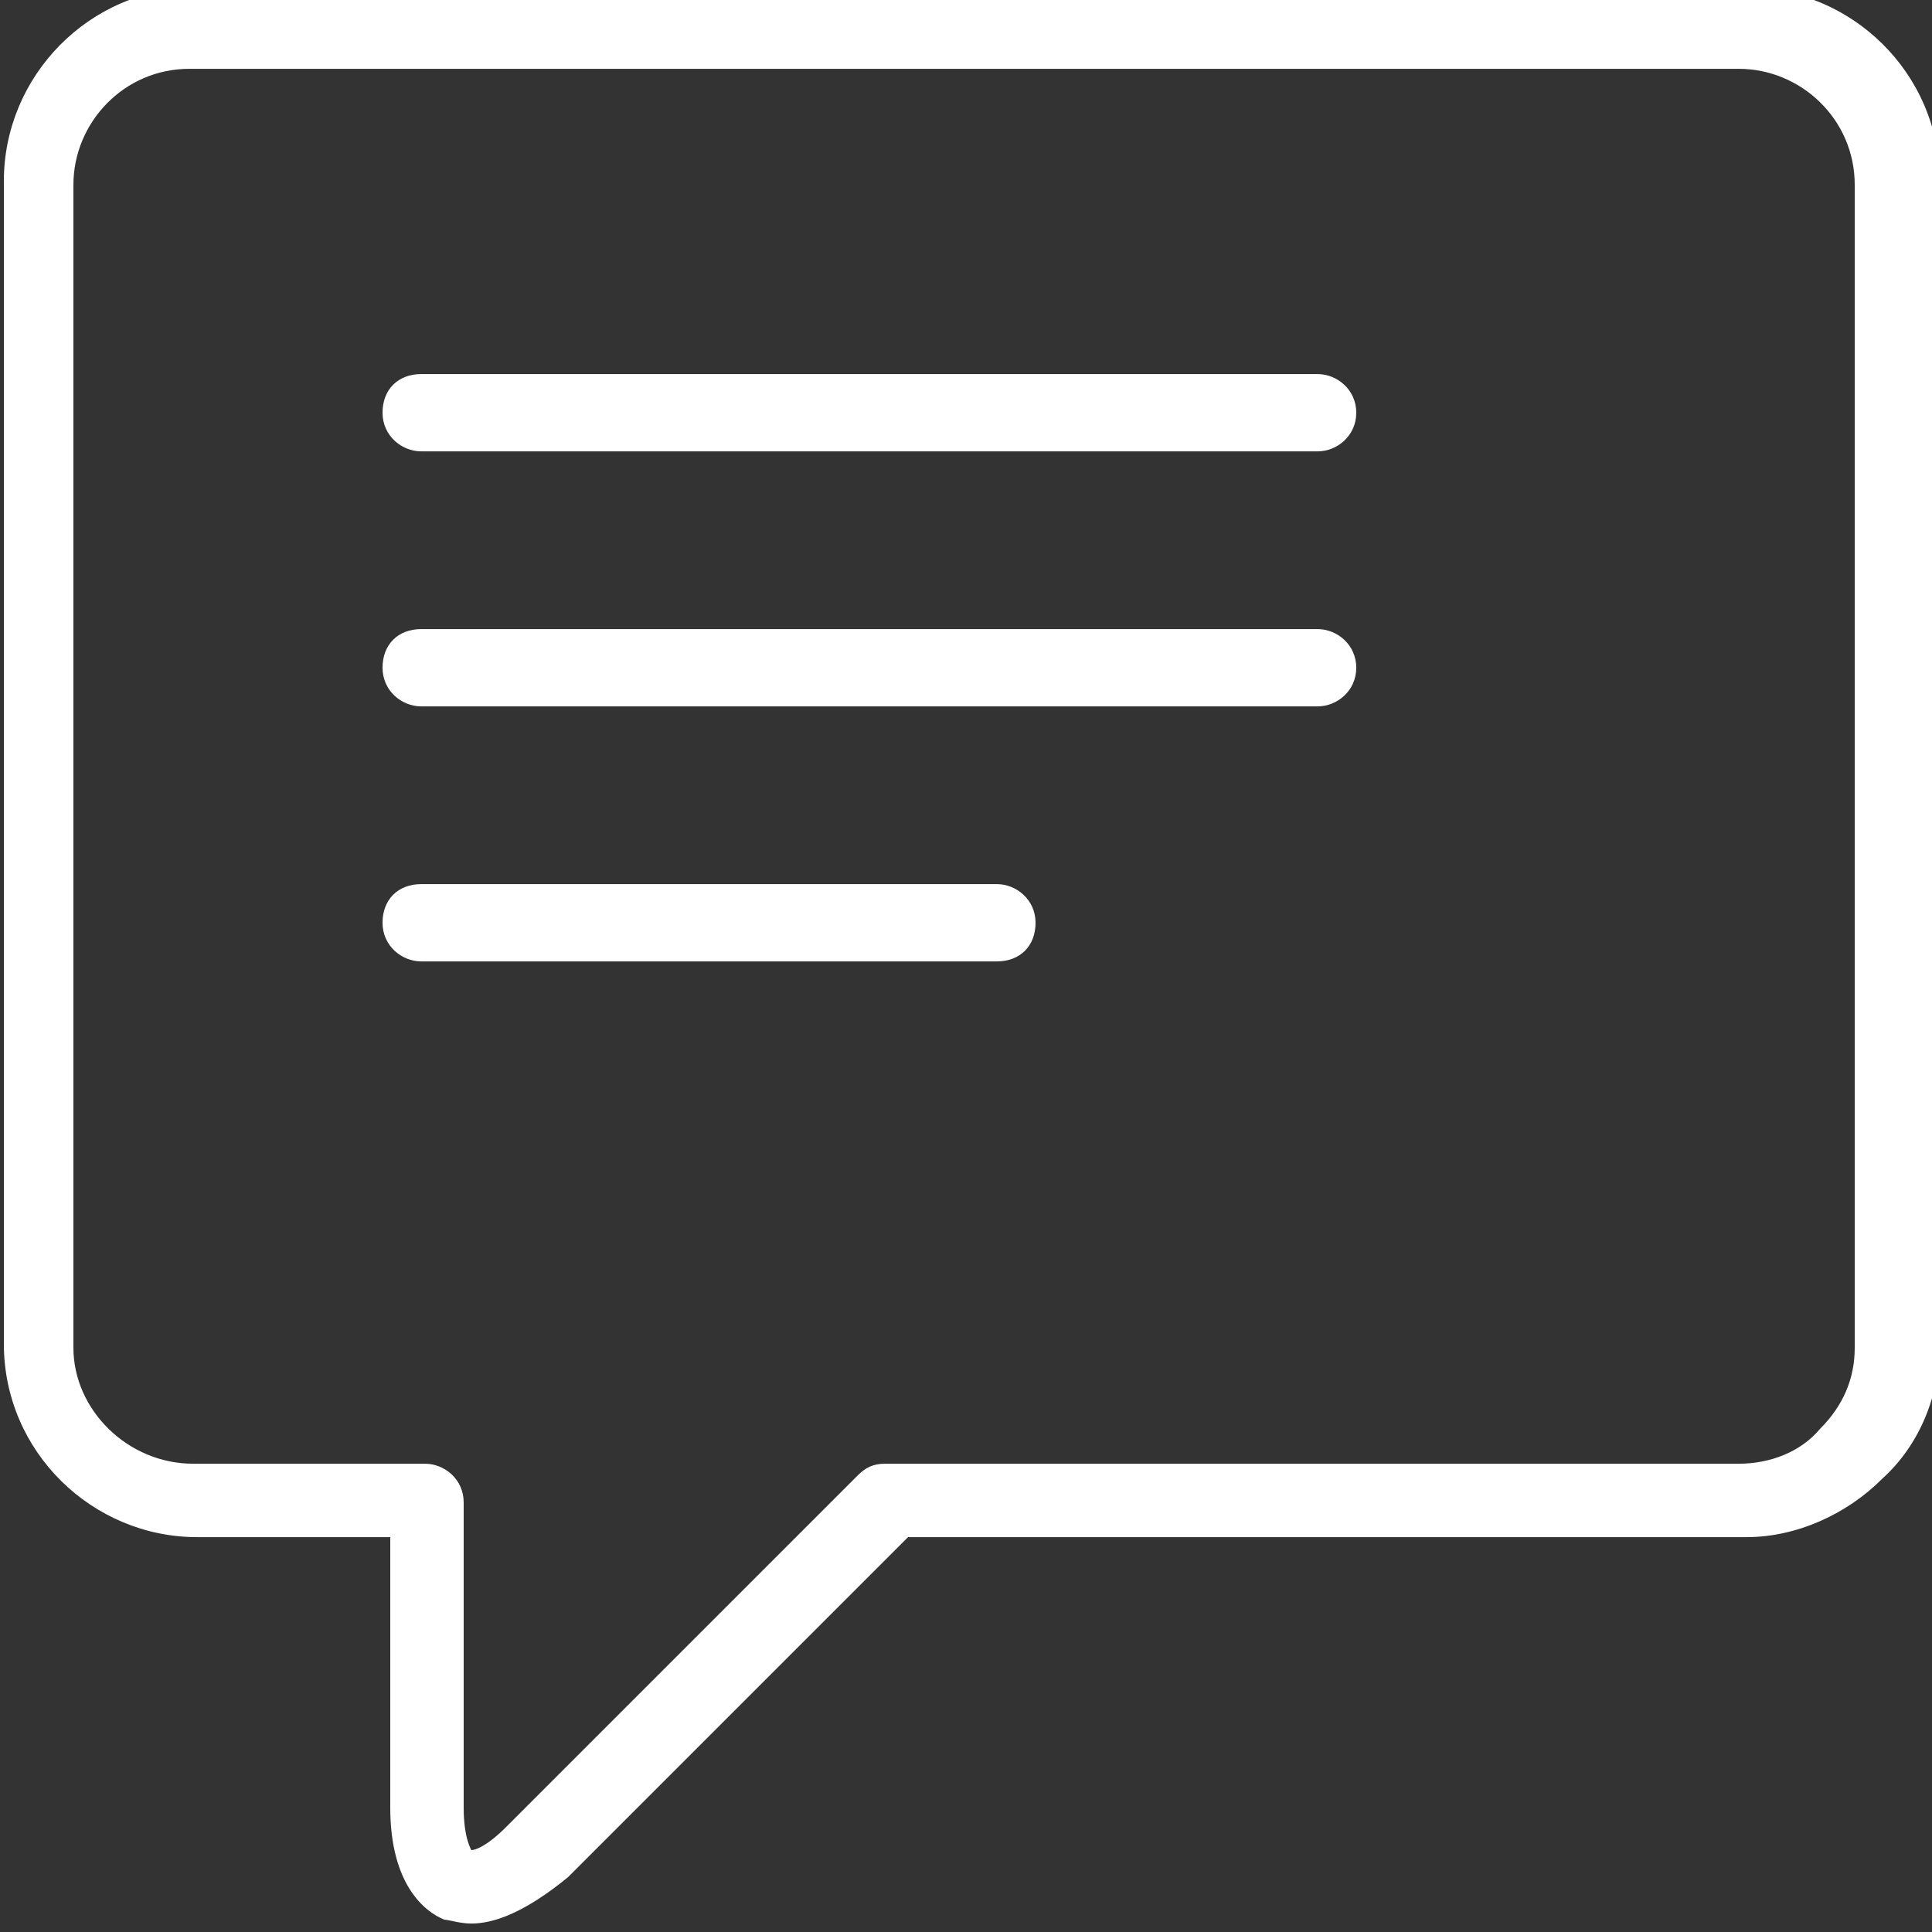 <?xml version="1.0" encoding="utf-8"?>
<!-- Generator: Adobe Illustrator 26.3.1, SVG Export Plug-In . SVG Version: 6.00 Build 0)  -->
<svg version="1.1" id="Ebene_1" xmlns="http://www.w3.org/2000/svg" xmlns:xlink="http://www.w3.org/1999/xlink" x="0px" y="0px"
	 viewBox="0 0 50 50" style="enable-background:new 0 0 50 50;" xml:space="preserve">
<rect x="0" y="0" width="50" height="50" fill="#333333" stroke="none"/>
<style type="text/css">
	.st0{fill:#FFFFFF;}
</style>
<g id="Gruppe_214" transform="translate(620.5 6506.581)">
	<path class="st0" d="M-608.3-6456.8c-0.3,0-0.6-0.1-0.7-0.1c-0.5-0.2-1.4-0.9-1.4-2.9v-7h-5c0,0,0,0,0,0c-2.7,0-5-2.2-5-5v-30.1
		c0-2.7,2.2-5,5-5c0,0,0,0,0,0h40.1c0,0,0,0,0,0c2.7,0,5,2.2,5,5v0v30.1c0,1.3-0.5,2.6-1.5,3.5c-0.9,0.9-2.2,1.5-3.5,1.5
		c0,0,0,0,0,0h-21.7l-8.8,8.8C-606.9-6457.1-607.7-6456.8-608.3-6456.8z M-615.5-6468.7h6c0.5,0,1,0.4,1,1v7.9
		c0,0.8,0.2,1.1,0.2,1.1c0.1,0,0.4-0.1,0.9-0.6l9.1-9.1c0.2-0.2,0.4-0.3,0.7-0.3h22.1c0,0,0,0,0,0c0.8,0,1.6-0.3,2.1-0.9
		c0.6-0.6,0.9-1.3,0.9-2.1v-30.1c0-1.7-1.4-3-3-3h-40.1h0c-1.7,0-3,1.4-3,3v30.1C-618.6-6470.1-617.2-6468.7-615.5-6468.7
		C-615.5-6468.7-615.5-6468.7-615.5-6468.7z M-594.7-6481.7h-14.9c-0.5,0-1-0.4-1-1s0.4-1,1-1h14.9c0.5,0,1,0.4,1,1
		S-594.1-6481.7-594.7-6481.7z M-586.4-6488.3h-23.2c-0.5,0-1-0.4-1-1s0.4-1,1-1h23.2c0.5,0,1,0.4,1,1S-585.9-6488.3-586.4-6488.3z
		 M-586.4-6494.9h-23.2c-0.5,0-1-0.4-1-1s0.4-1,1-1h23.2c0.5,0,1,0.4,1,1S-585.9-6494.9-586.4-6494.9z"/>
</g>
</svg>
